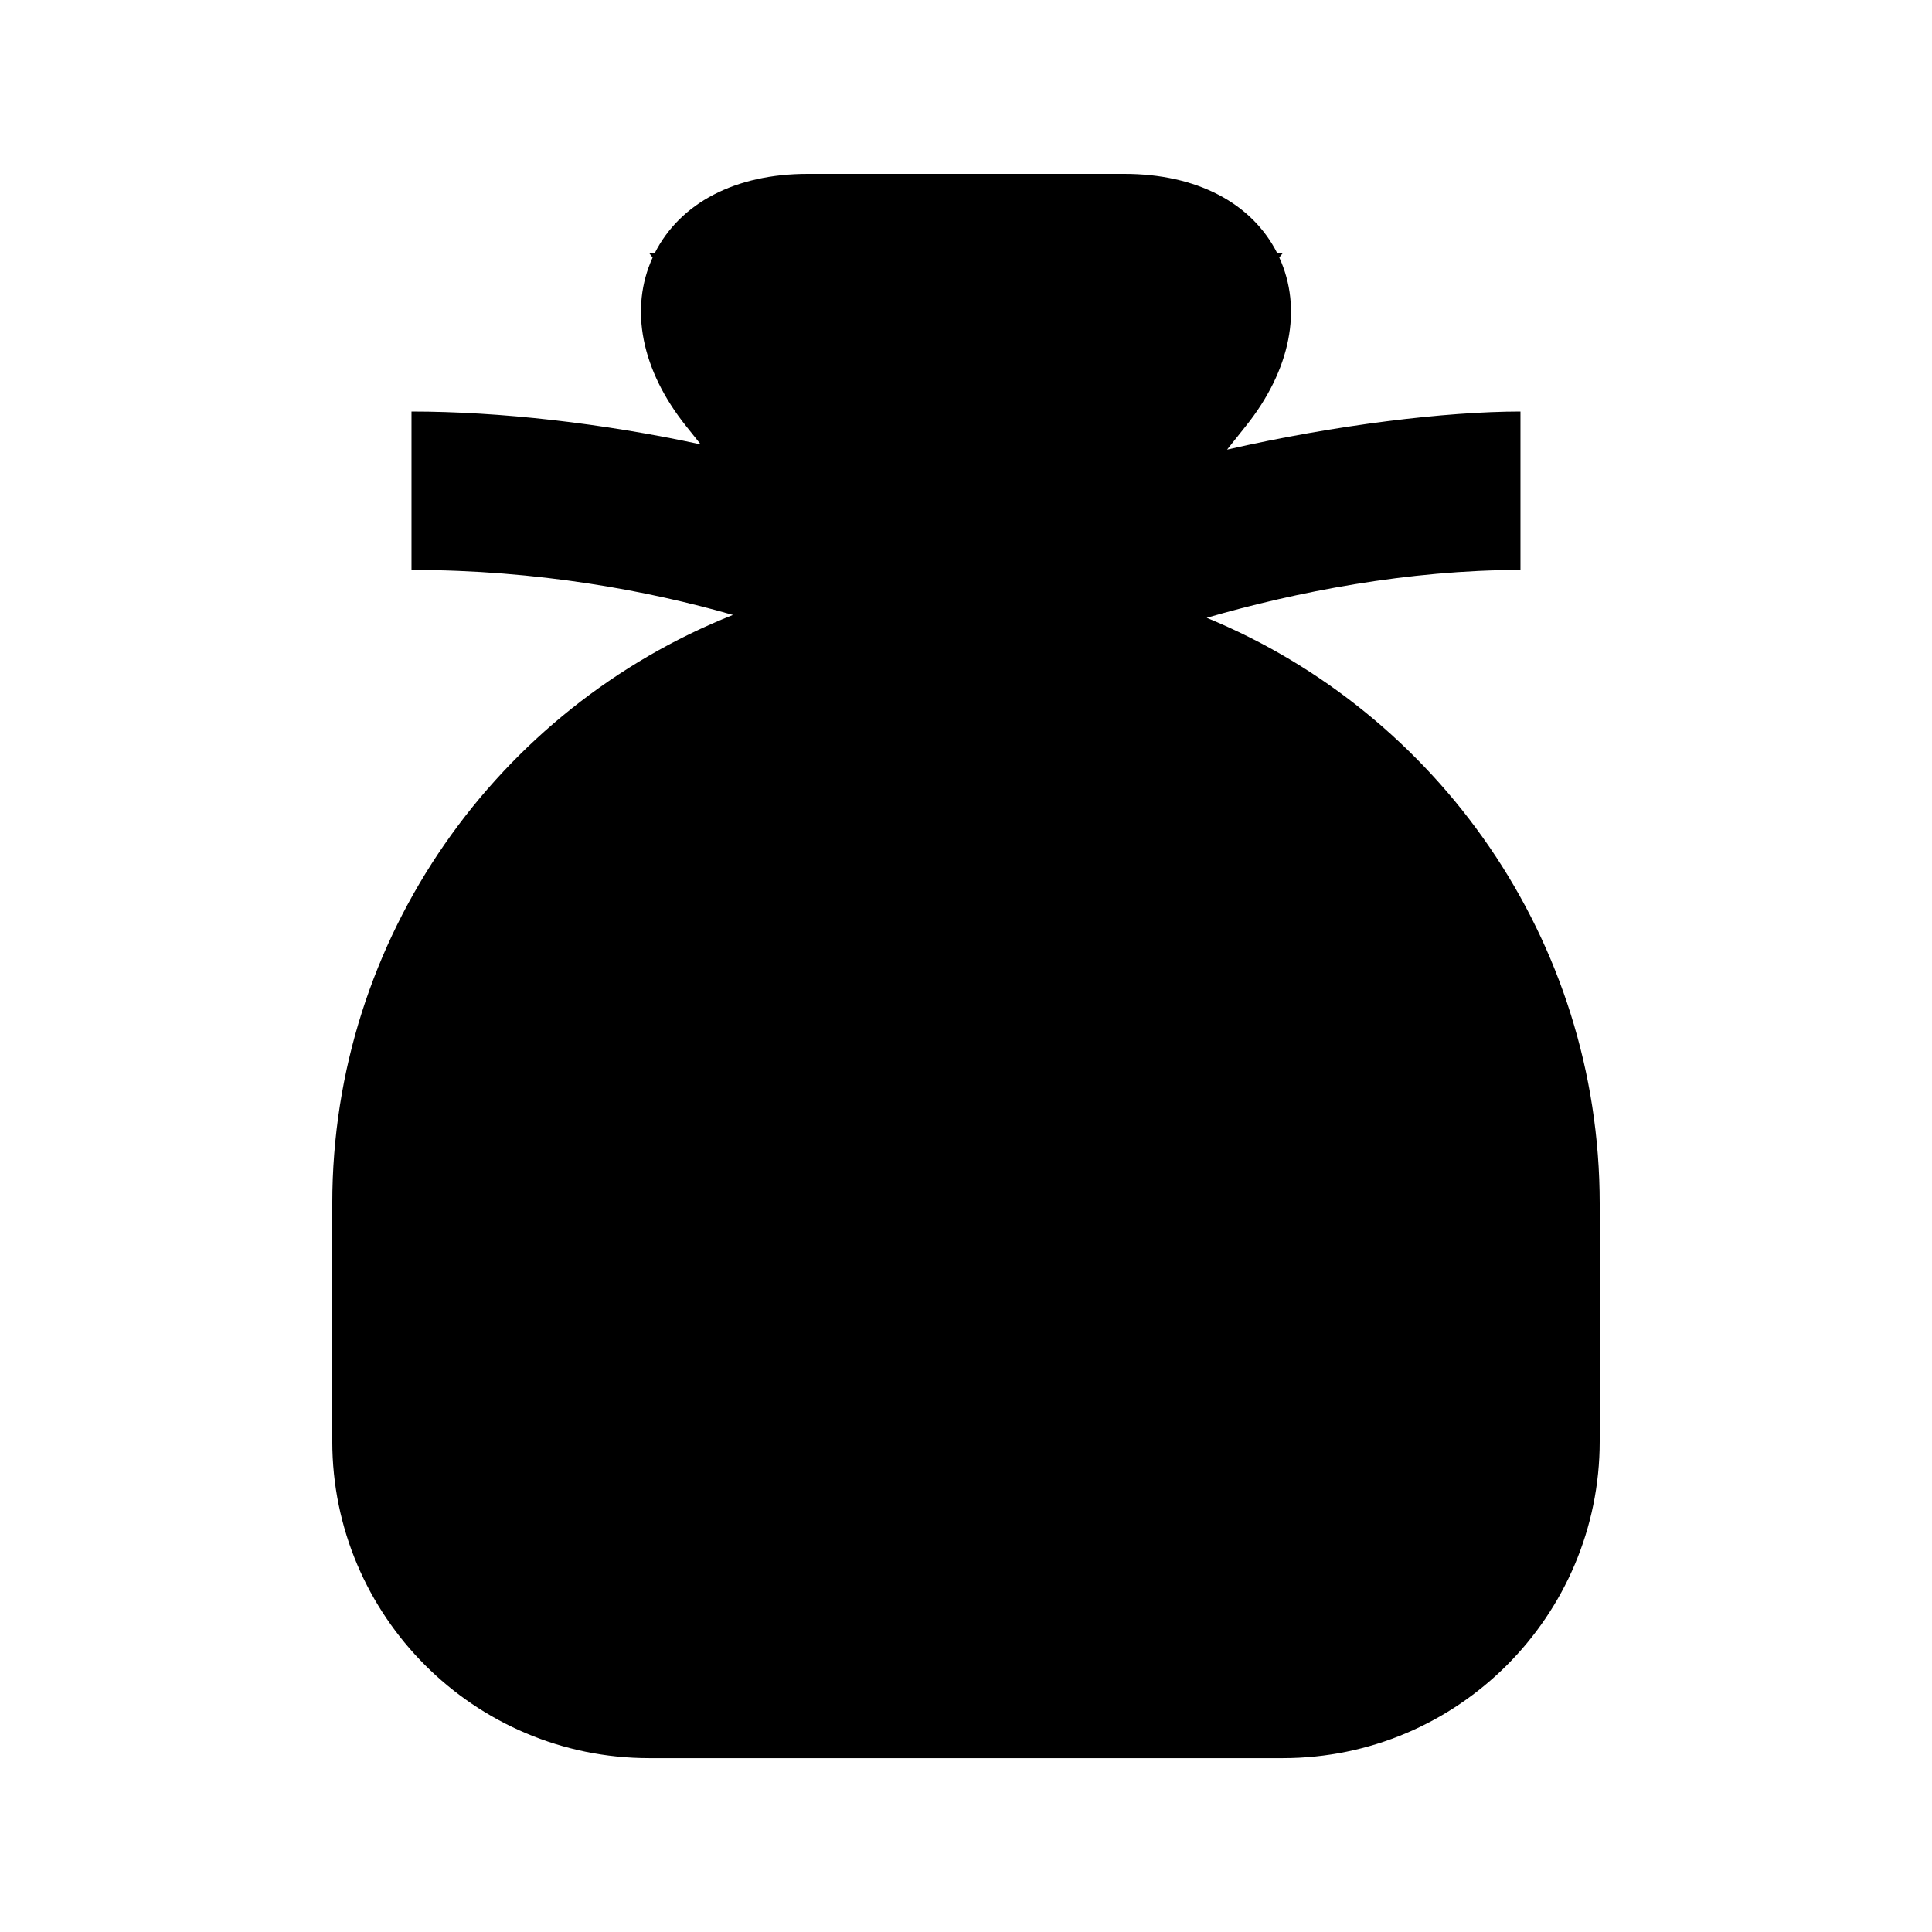 <?xml version="1.0" encoding="UTF-8"?>
<!-- Uploaded to: SVG Repo, www.svgrepo.com, Generator: SVG Repo Mixer Tools -->
<svg fill="#000000" width="800px" height="800px" version="1.1" viewBox="144 144 512 512" xmlns="http://www.w3.org/2000/svg">
 <path d="m463.79 307.72c23.66-6.867 53.445-12.68 83.148-12.68v-41.984c-19.711 0-49.078 3.547-77.754 10.098l4.934-6.191c11.945-14.906 15.113-31.172 8.902-44.734l0.941-1.156h-1.492c-6.734-13.309-21.387-20.992-40.488-20.992h-83.969c-19.105 0-33.758 7.684-40.496 20.992h-1.488l0.922 1.176c-6.191 13.539-3.023 29.828 8.922 44.734l3.82 4.785c-25.902-5.606-53.34-8.711-76.641-8.711v41.984c33.355 0 62.723 5.481 85.188 11.922-62.098 24.668-106.18 85.25-106.18 156.02v62.977c0 46.309 37.66 83.969 83.969 83.969h167.94c46.309 0 83.969-37.66 83.969-83.969v-62.977c-0.004-70.031-43.121-130.11-104.14-155.26z"/>
</svg>